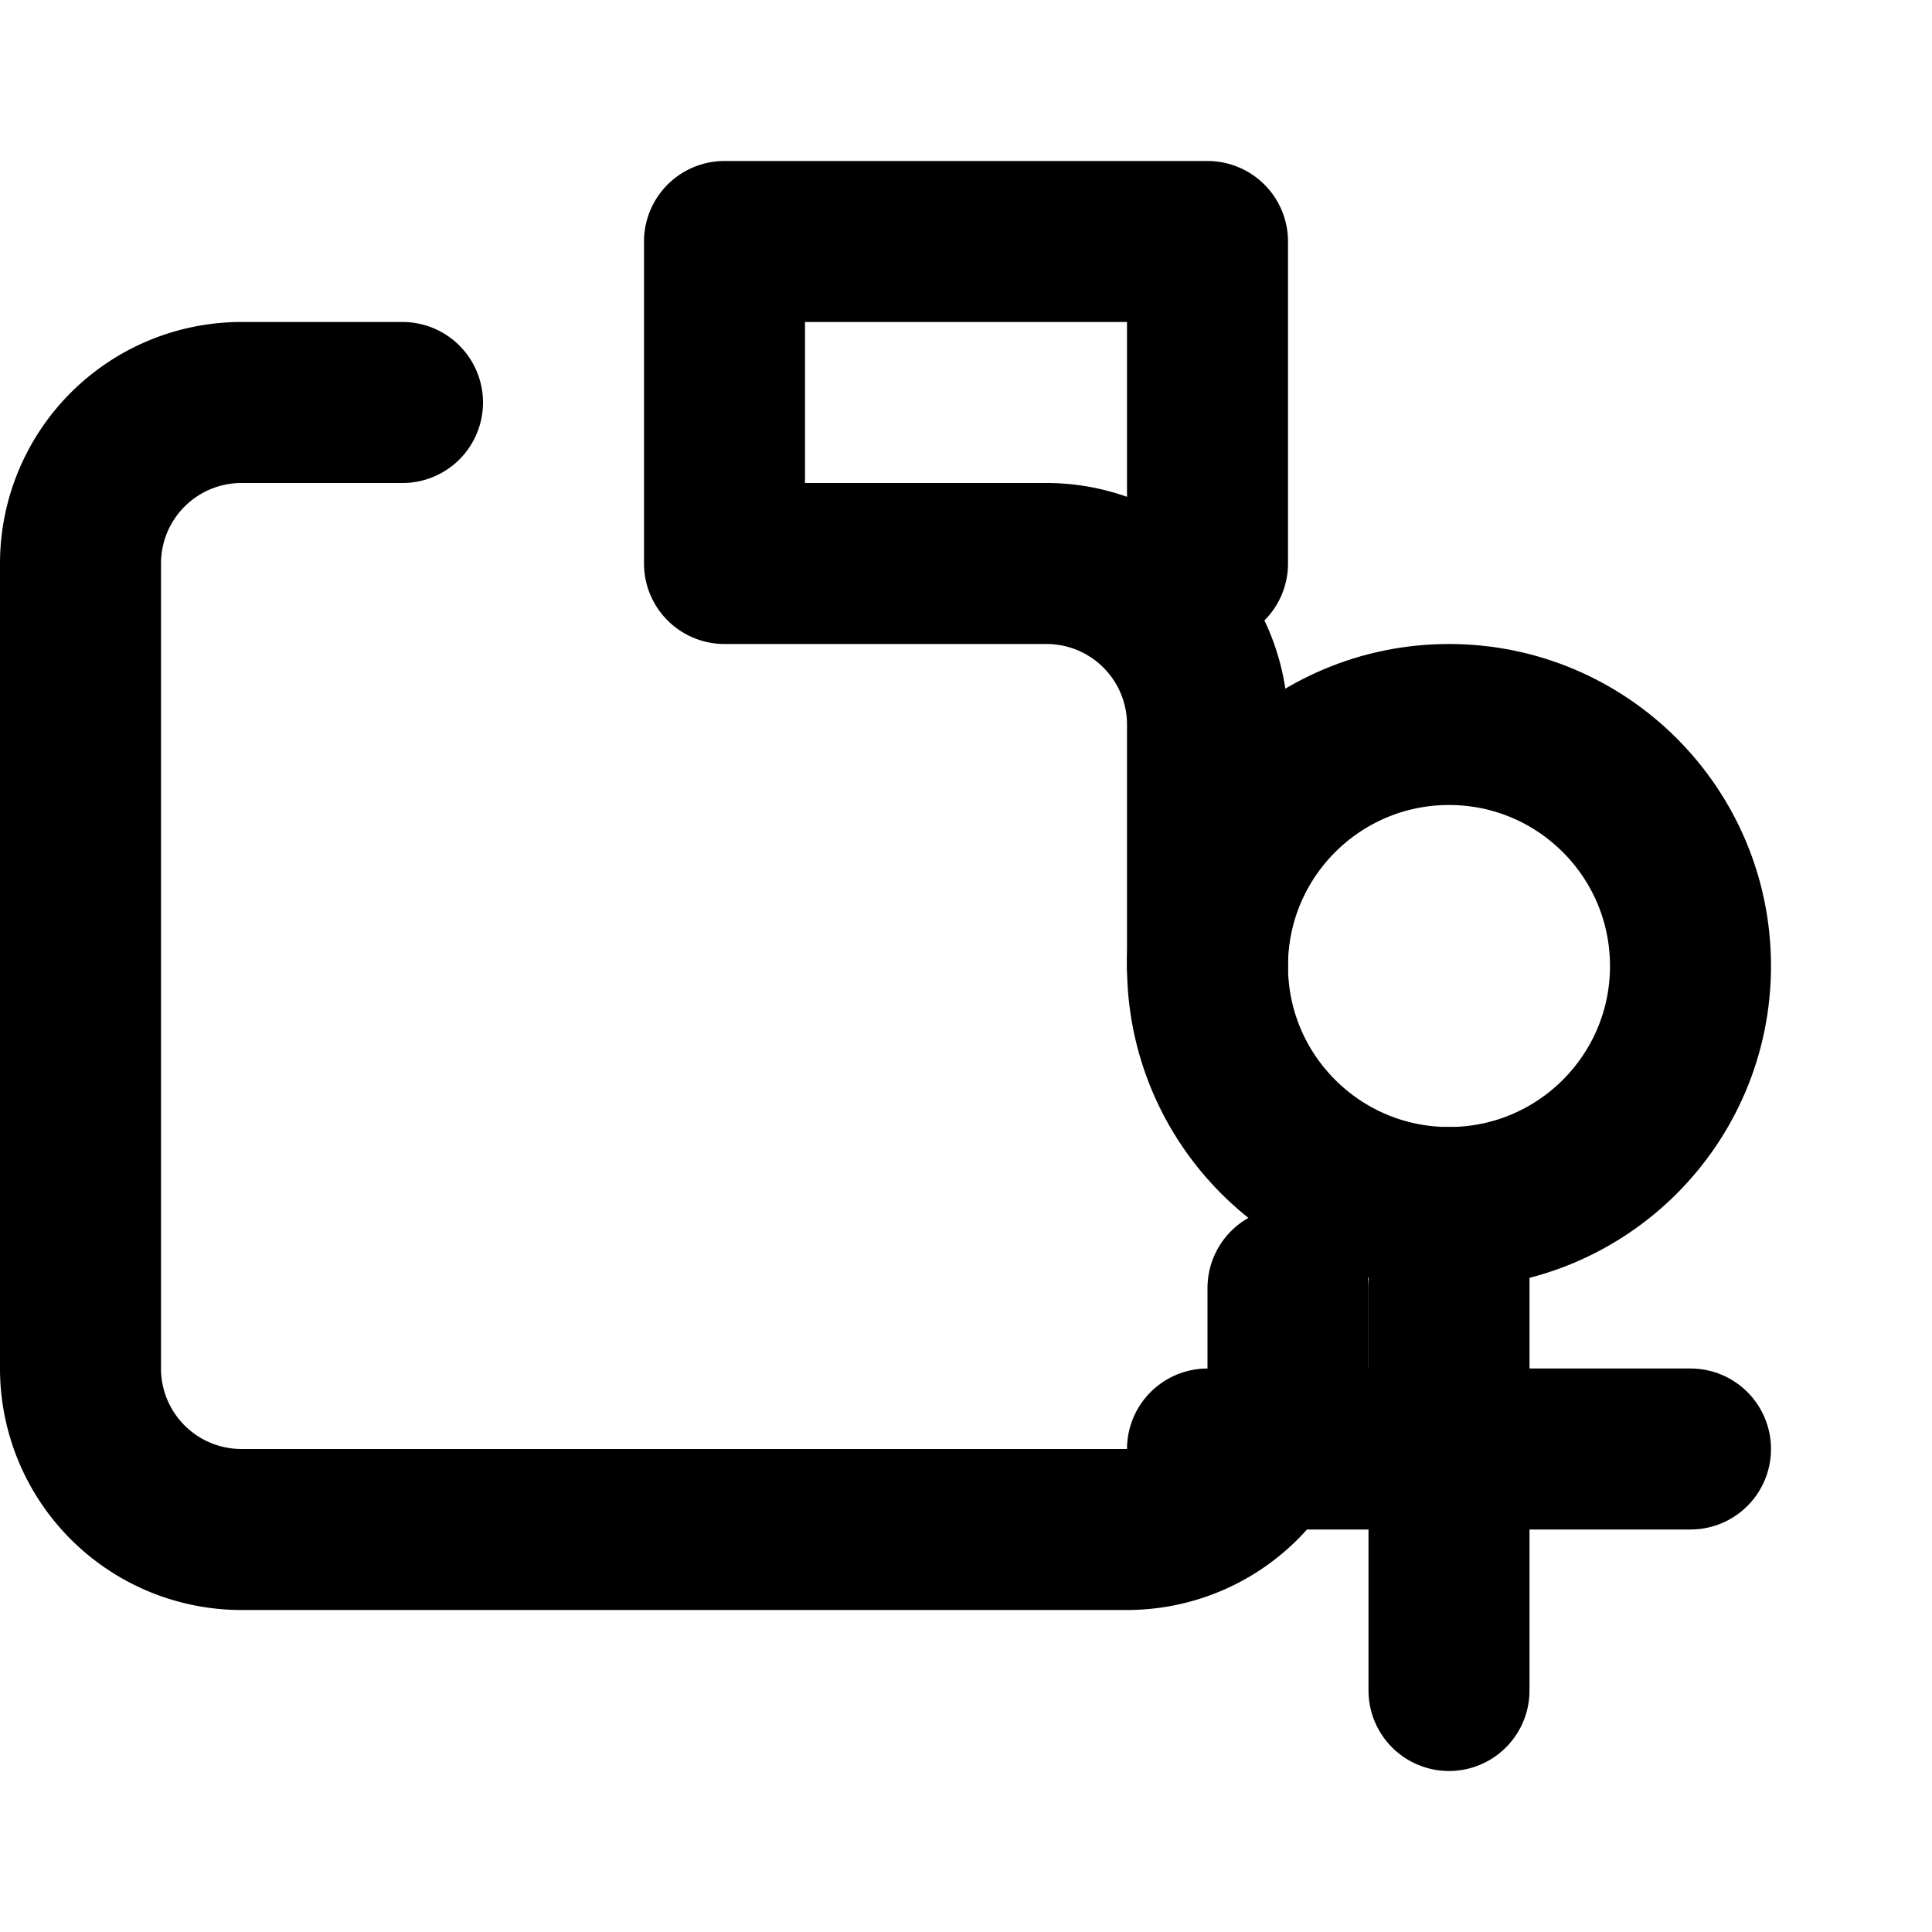 <svg xmlns="http://www.w3.org/2000/svg" width="24" height="24" viewBox="0 0 24 24" fill="none" stroke="currentColor" stroke-width="2" stroke-linecap="round" stroke-linejoin="round">
  <path d="M16 16v1a2 2 0 0 1-2 2H3a2 2 0 0 1-2-2V7a2 2 0 0 1 2-2h2"></path>
  <path d="M15 12V9a2 2 0 0 0-2-2H9V3h6v4"></path>
  <circle cx="18" cy="12" r="3"></circle>
  <path d="M18 15v6"></path>
  <path d="M21 18h-6"></path>
</svg> 